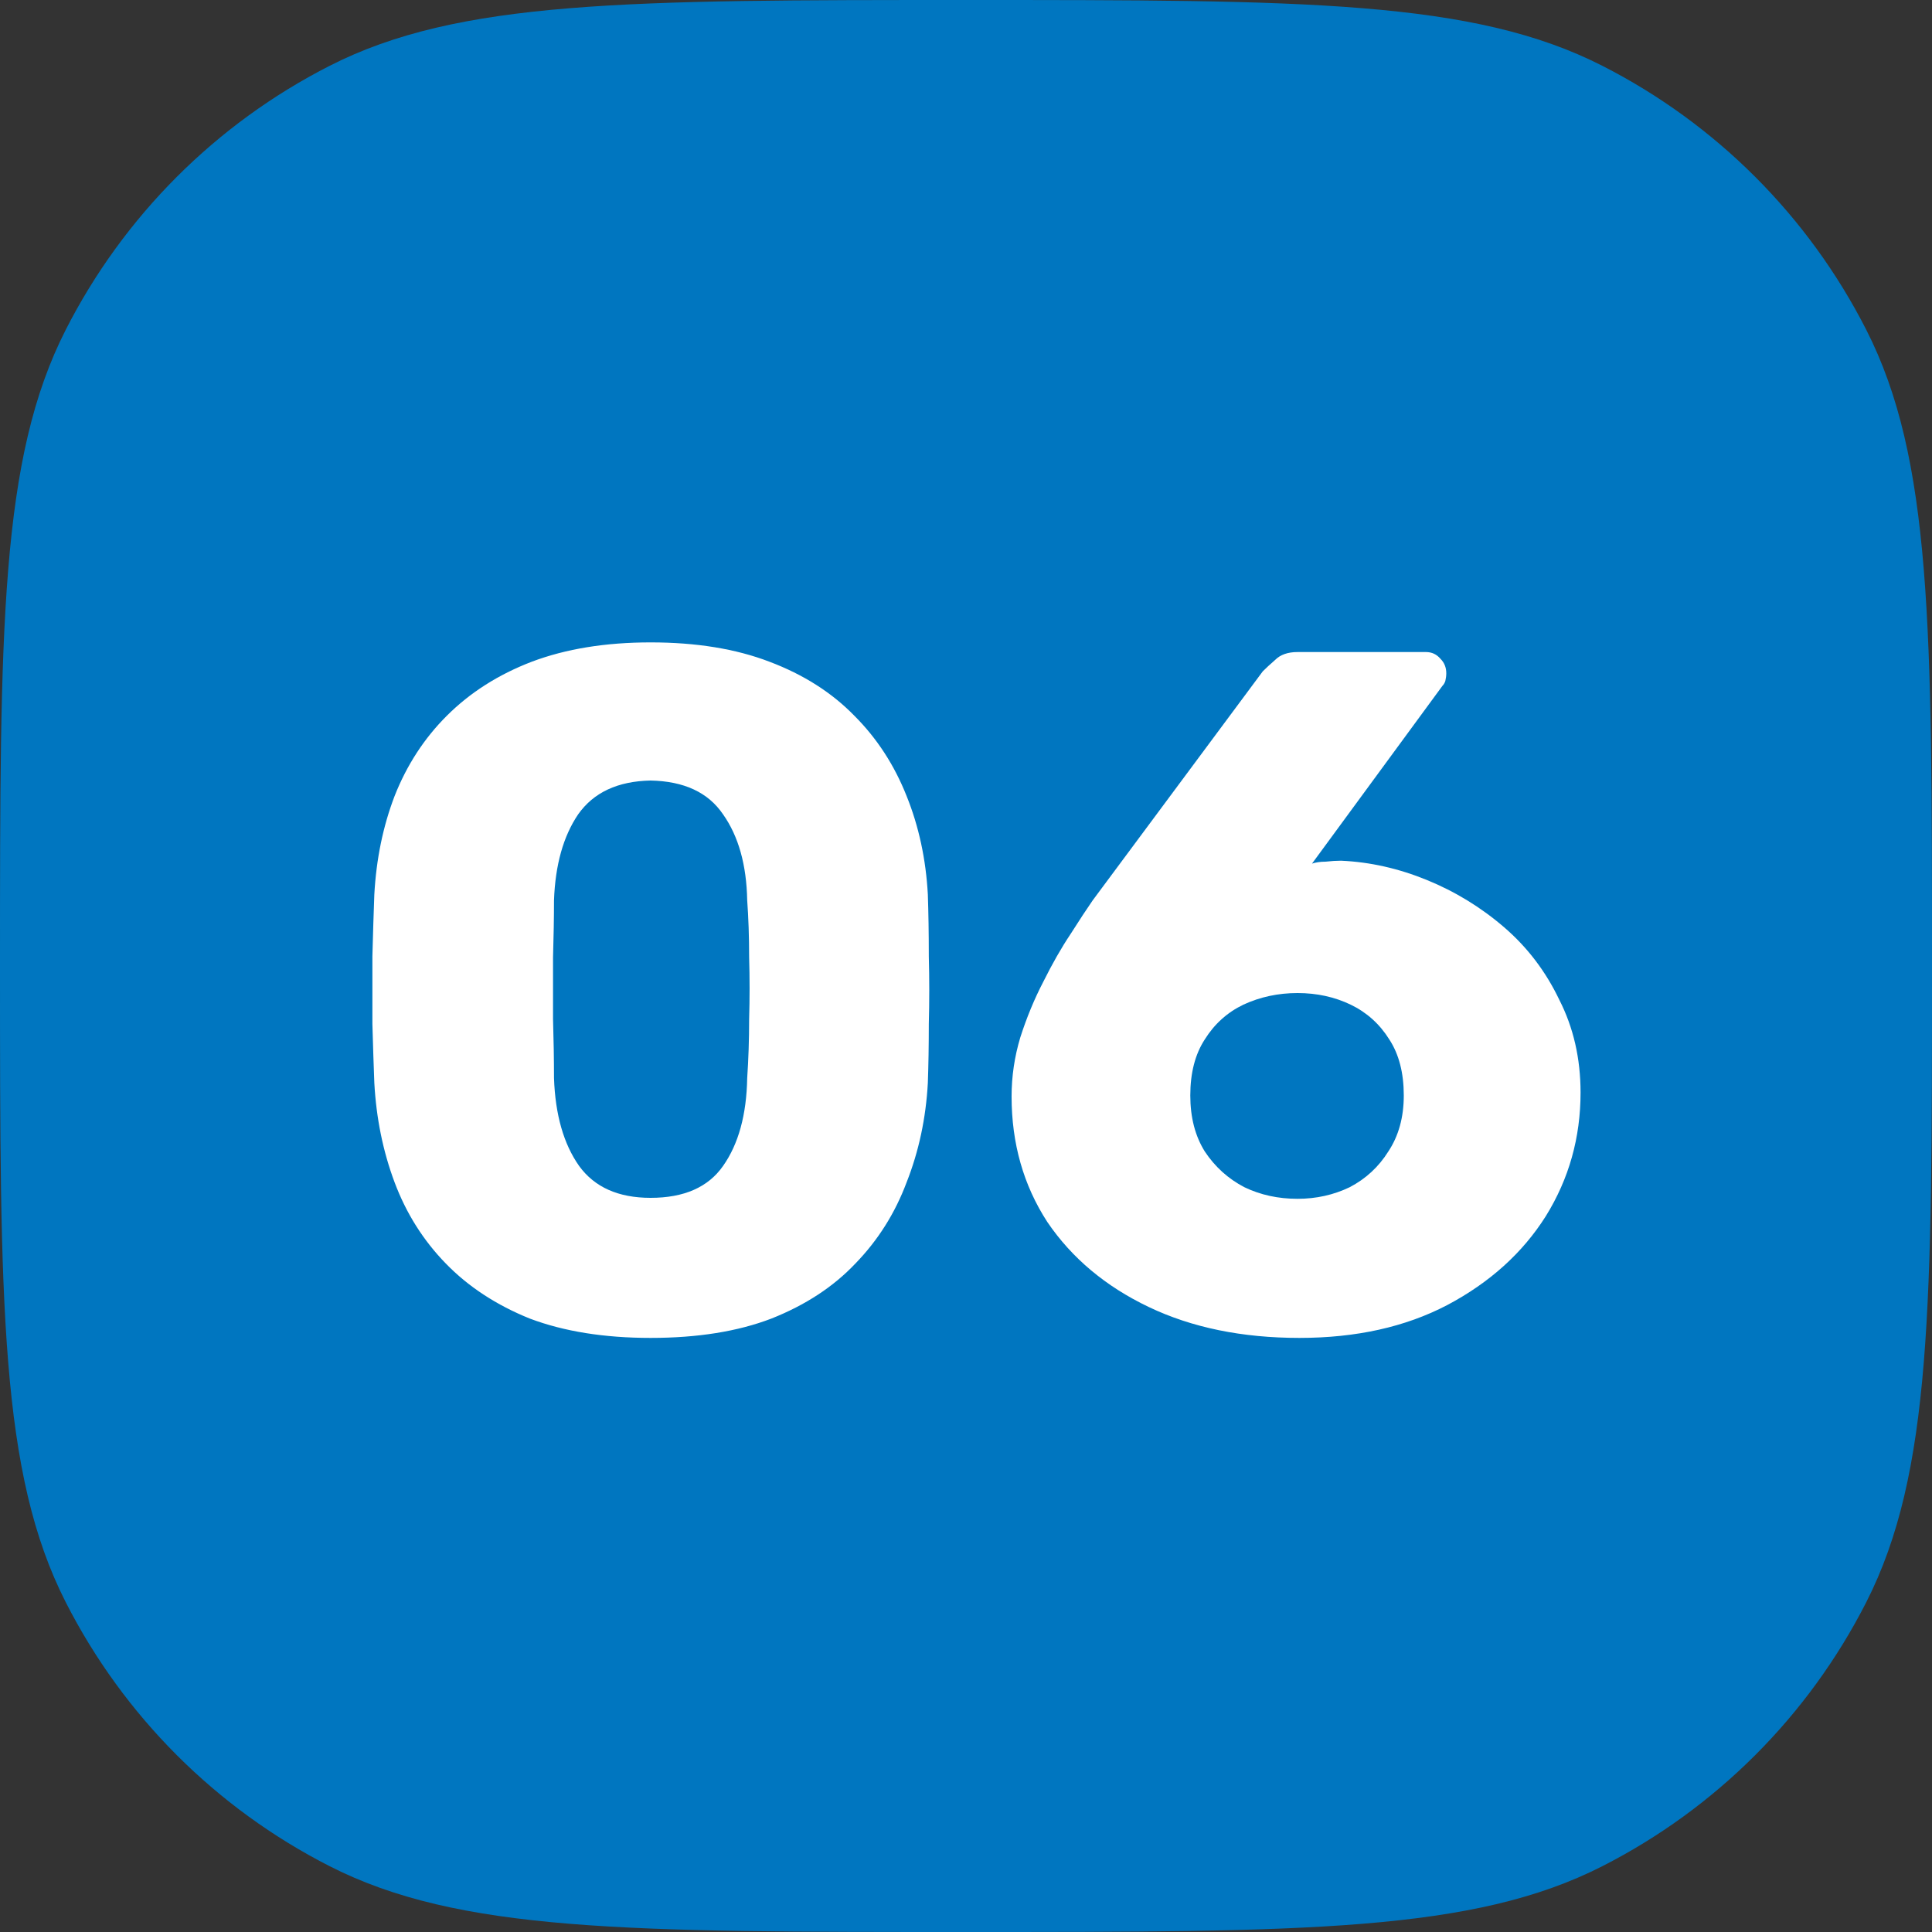 <svg width="32" height="32" viewBox="0 0 32 32" fill="none" xmlns="http://www.w3.org/2000/svg">
<rect x="0" y="0" width="32" height="32" fill="#333333" stroke="none"/>
<path d="M0 16C0 10.399 0 7.599 1.09 5.46C2.049 3.578 3.578 2.049 5.46 1.09C7.599 0 10.399 0 16 0C21.601 0 24.401 0 26.54 1.09C28.422 2.049 29.951 3.578 30.91 5.46C32 7.599 32 10.399 32 16C32 21.601 32 24.401 30.91 26.54C29.951 28.422 28.422 29.951 26.54 30.91C24.401 32 21.601 32 16 32C10.399 32 7.599 32 5.46 30.91C3.578 29.951 2.049 28.422 1.09 26.54C0 24.401 0 21.601 0 16Z" fill="#0076C0"/>
<path d="M10.776 22.16C10.008 22.16 9.341 22.053 8.776 21.84C8.221 21.616 7.757 21.312 7.384 20.928C7.01 20.544 6.728 20.096 6.536 19.584C6.344 19.072 6.232 18.523 6.2 17.936C6.189 17.648 6.178 17.323 6.168 16.96C6.168 16.587 6.168 16.213 6.168 15.84C6.178 15.456 6.189 15.115 6.2 14.816C6.232 14.229 6.344 13.685 6.536 13.184C6.738 12.672 7.026 12.229 7.4 11.856C7.784 11.472 8.253 11.173 8.808 10.96C9.373 10.747 10.029 10.64 10.776 10.64C11.533 10.64 12.189 10.747 12.744 10.96C13.309 11.173 13.778 11.472 14.152 11.856C14.525 12.229 14.813 12.672 15.016 13.184C15.218 13.685 15.336 14.229 15.368 14.816C15.378 15.115 15.384 15.456 15.384 15.84C15.394 16.213 15.394 16.587 15.384 16.96C15.384 17.323 15.378 17.648 15.368 17.936C15.336 18.523 15.218 19.072 15.016 19.584C14.824 20.096 14.541 20.544 14.168 20.928C13.805 21.312 13.341 21.616 12.776 21.84C12.221 22.053 11.554 22.16 10.776 22.16ZM10.776 19.84C11.33 19.84 11.73 19.664 11.976 19.312C12.232 18.949 12.365 18.464 12.376 17.856C12.397 17.547 12.408 17.221 12.408 16.88C12.418 16.539 12.418 16.197 12.408 15.856C12.408 15.515 12.397 15.2 12.376 14.912C12.365 14.325 12.232 13.851 11.976 13.488C11.73 13.125 11.33 12.939 10.776 12.928C10.232 12.939 9.832 13.125 9.576 13.488C9.33 13.851 9.197 14.325 9.176 14.912C9.176 15.2 9.17 15.515 9.16 15.856C9.16 16.197 9.16 16.539 9.16 16.88C9.17 17.221 9.176 17.547 9.176 17.856C9.197 18.464 9.336 18.949 9.592 19.312C9.848 19.664 10.242 19.84 10.776 19.84ZM21.523 22.16C20.573 22.16 19.741 21.989 19.027 21.648C18.312 21.307 17.752 20.837 17.347 20.24C16.952 19.632 16.755 18.939 16.755 18.16C16.755 17.829 16.803 17.504 16.899 17.184C17.005 16.853 17.133 16.544 17.283 16.256C17.432 15.957 17.581 15.696 17.731 15.472C17.88 15.237 18.003 15.051 18.099 14.912L20.915 11.12C20.968 11.067 21.037 11.003 21.123 10.928C21.208 10.843 21.331 10.8 21.491 10.8H23.619C23.715 10.8 23.795 10.837 23.859 10.912C23.923 10.976 23.955 11.056 23.955 11.152C23.955 11.195 23.949 11.237 23.939 11.28C23.928 11.312 23.912 11.339 23.891 11.36L21.731 14.304C21.795 14.283 21.869 14.272 21.955 14.272C22.051 14.261 22.136 14.256 22.211 14.256C22.691 14.277 23.165 14.384 23.635 14.576C24.104 14.768 24.531 15.029 24.915 15.36C25.299 15.691 25.603 16.091 25.827 16.56C26.061 17.019 26.179 17.531 26.179 18.096C26.179 18.843 25.987 19.525 25.603 20.144C25.219 20.752 24.675 21.243 23.971 21.616C23.277 21.979 22.461 22.16 21.523 22.16ZM21.491 19.856C21.8 19.856 22.088 19.792 22.355 19.664C22.621 19.525 22.835 19.328 22.995 19.072C23.165 18.816 23.251 18.507 23.251 18.144C23.251 17.771 23.171 17.461 23.011 17.216C22.851 16.96 22.637 16.768 22.371 16.64C22.104 16.512 21.811 16.448 21.491 16.448C21.171 16.448 20.872 16.512 20.595 16.64C20.328 16.768 20.115 16.96 19.955 17.216C19.795 17.461 19.715 17.771 19.715 18.144C19.715 18.507 19.795 18.816 19.955 19.072C20.125 19.328 20.344 19.525 20.611 19.664C20.877 19.792 21.171 19.856 21.491 19.856Z" fill="white"/>
</svg>
